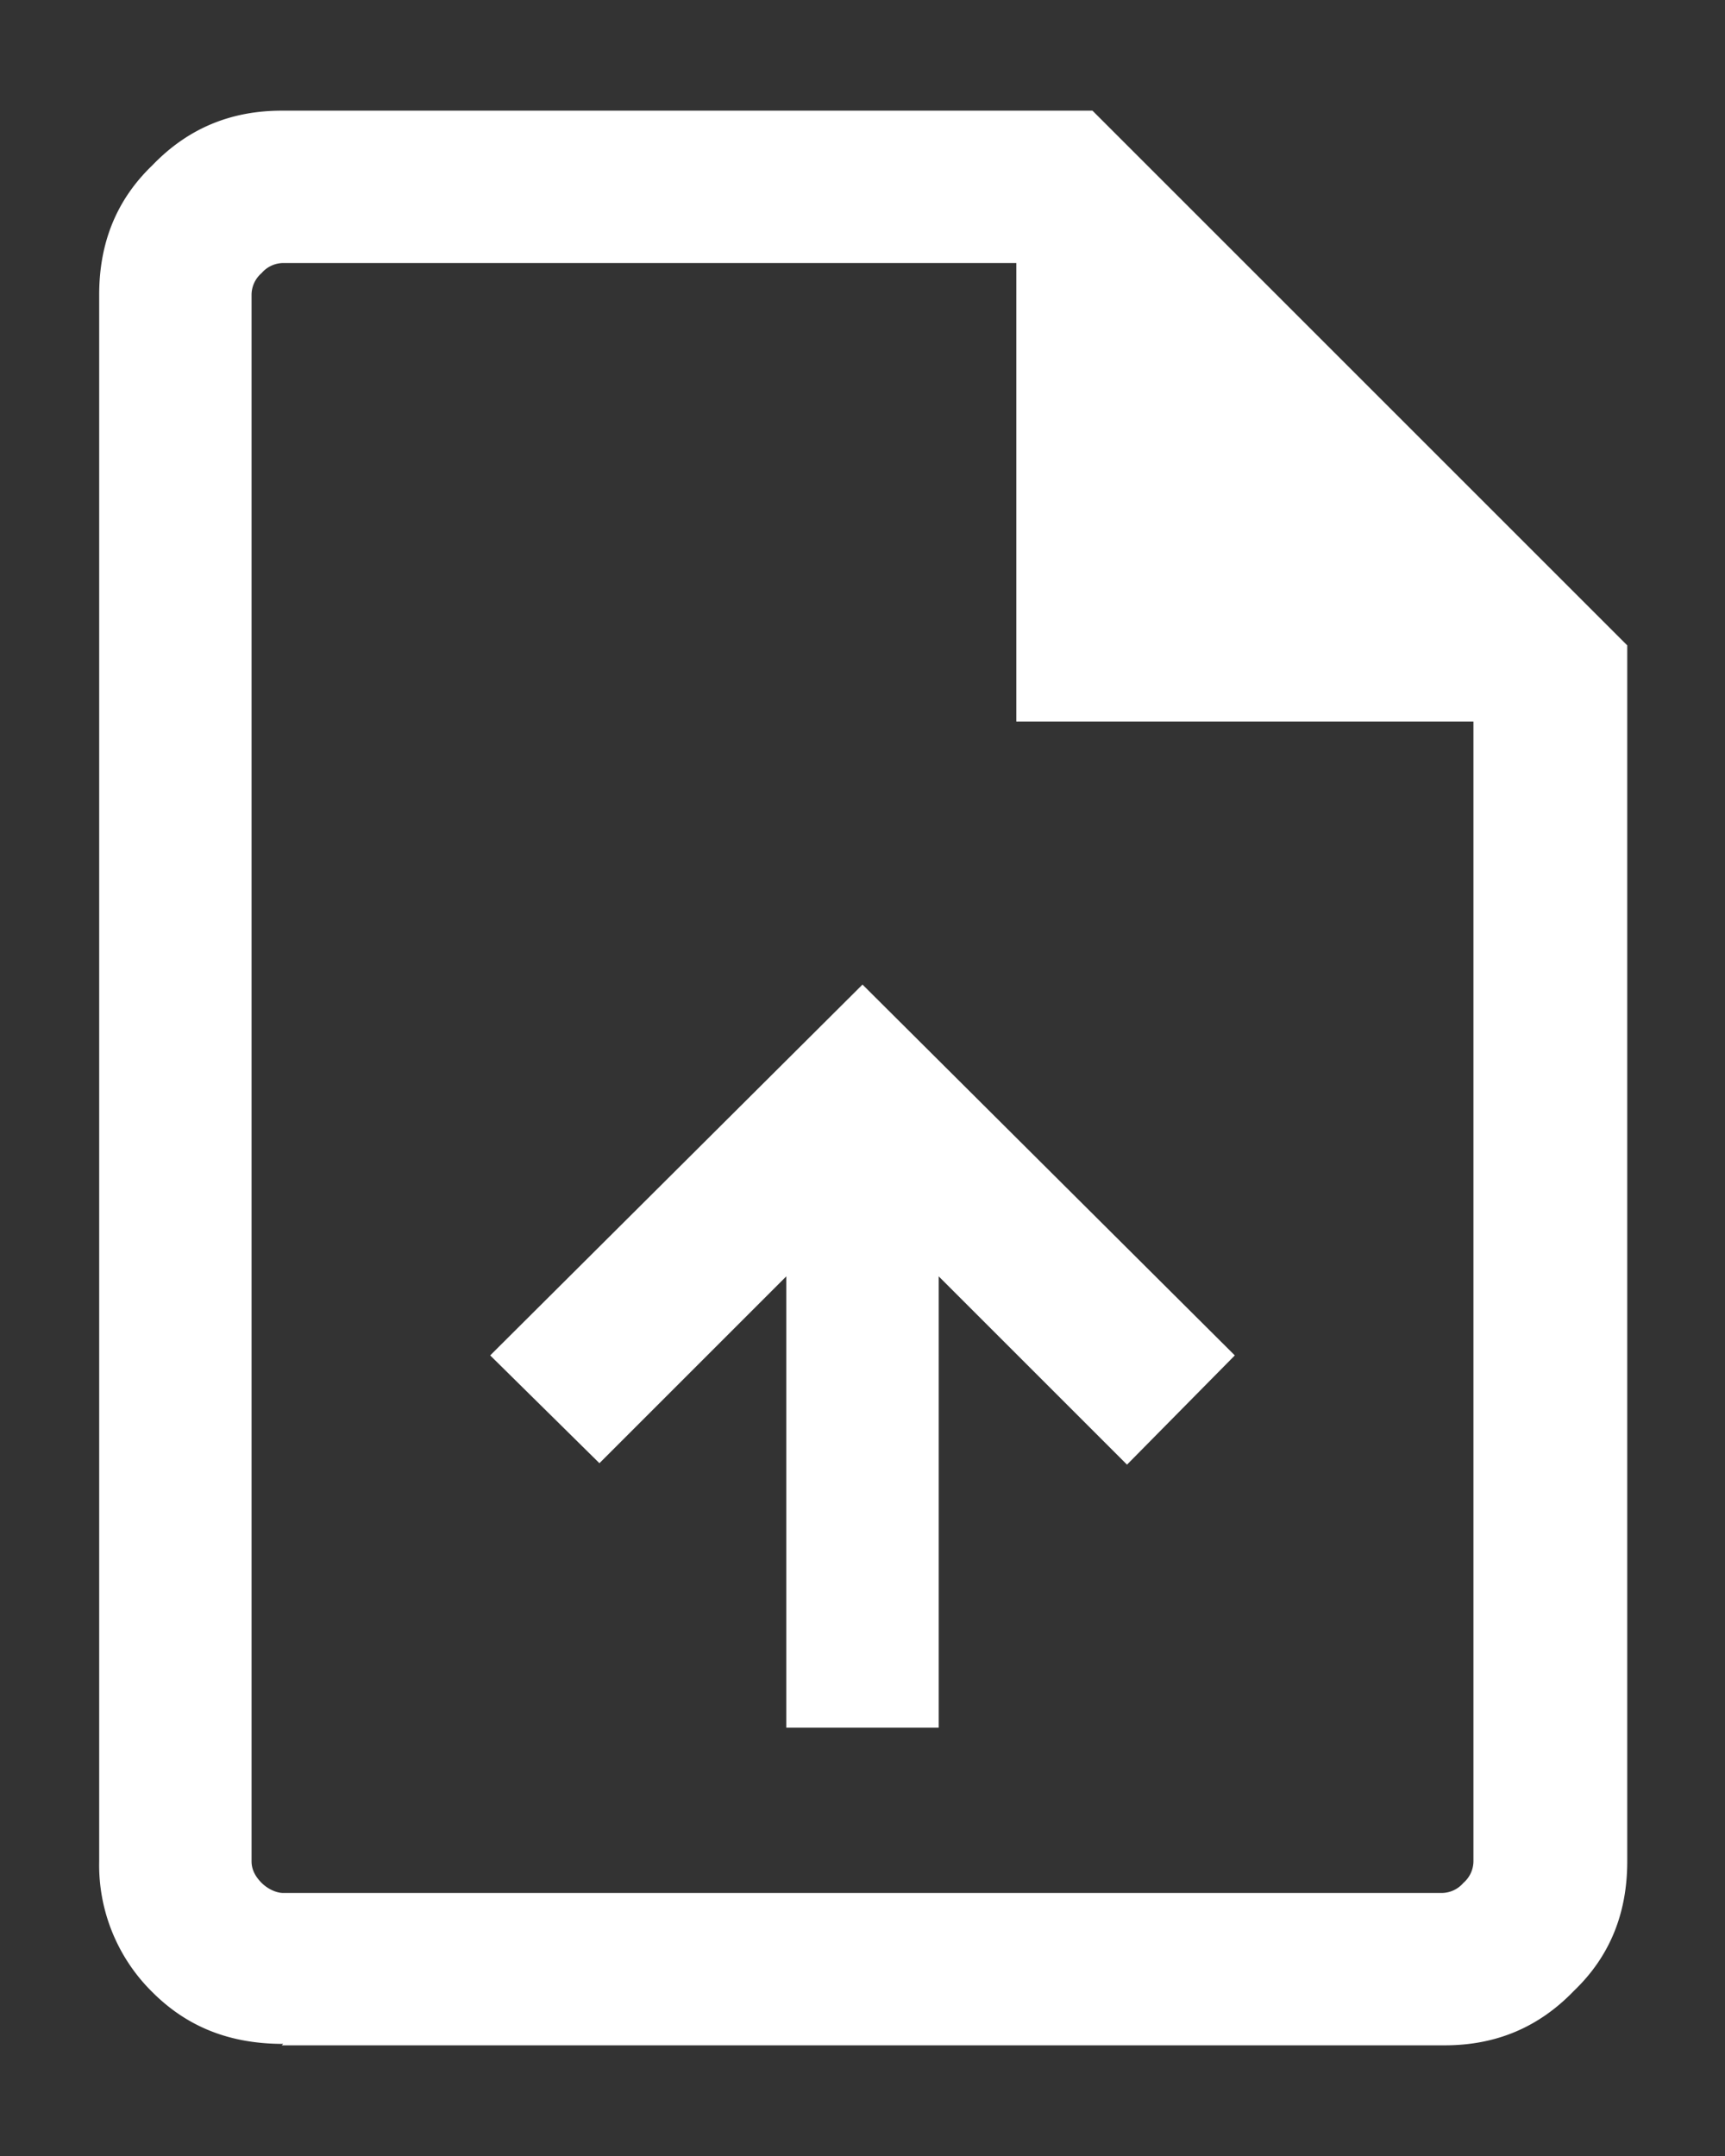 <svg width="12" height="15" viewBox="0 0 12 15" fill="none" xmlns="http://www.w3.org/2000/svg">
    <rect x="0" y="0" width="12" height="15" fill="#333333" stroke="none"/>
    <path d="M5.47 12.02h1.06V8.88l1.31 1.31.75-.76L6 6.85 3.41 9.43l.76.75 1.3-1.3v3.14Zm-3.5 2.2c-.36 0-.66-.11-.91-.36a1.24 1.24 0 0 1-.37-.91V2.05c0-.36.12-.66.37-.9.25-.26.55-.38.9-.38H7.6l3.72 3.72v8.46c0 .36-.12.66-.37.9-.25.26-.55.38-.9.38H1.96Zm5.1-9.2V1.83h-5.1a.2.2 0 0 0-.15.07.2.2 0 0 0-.07.15v10.9c0 .05.02.1.07.15.04.04.1.07.15.07h8.06a.2.2 0 0 0 .15-.07.2.2 0 0 0 .07-.15V5.02H7.06Z" fill="#fff"/>
</svg>
